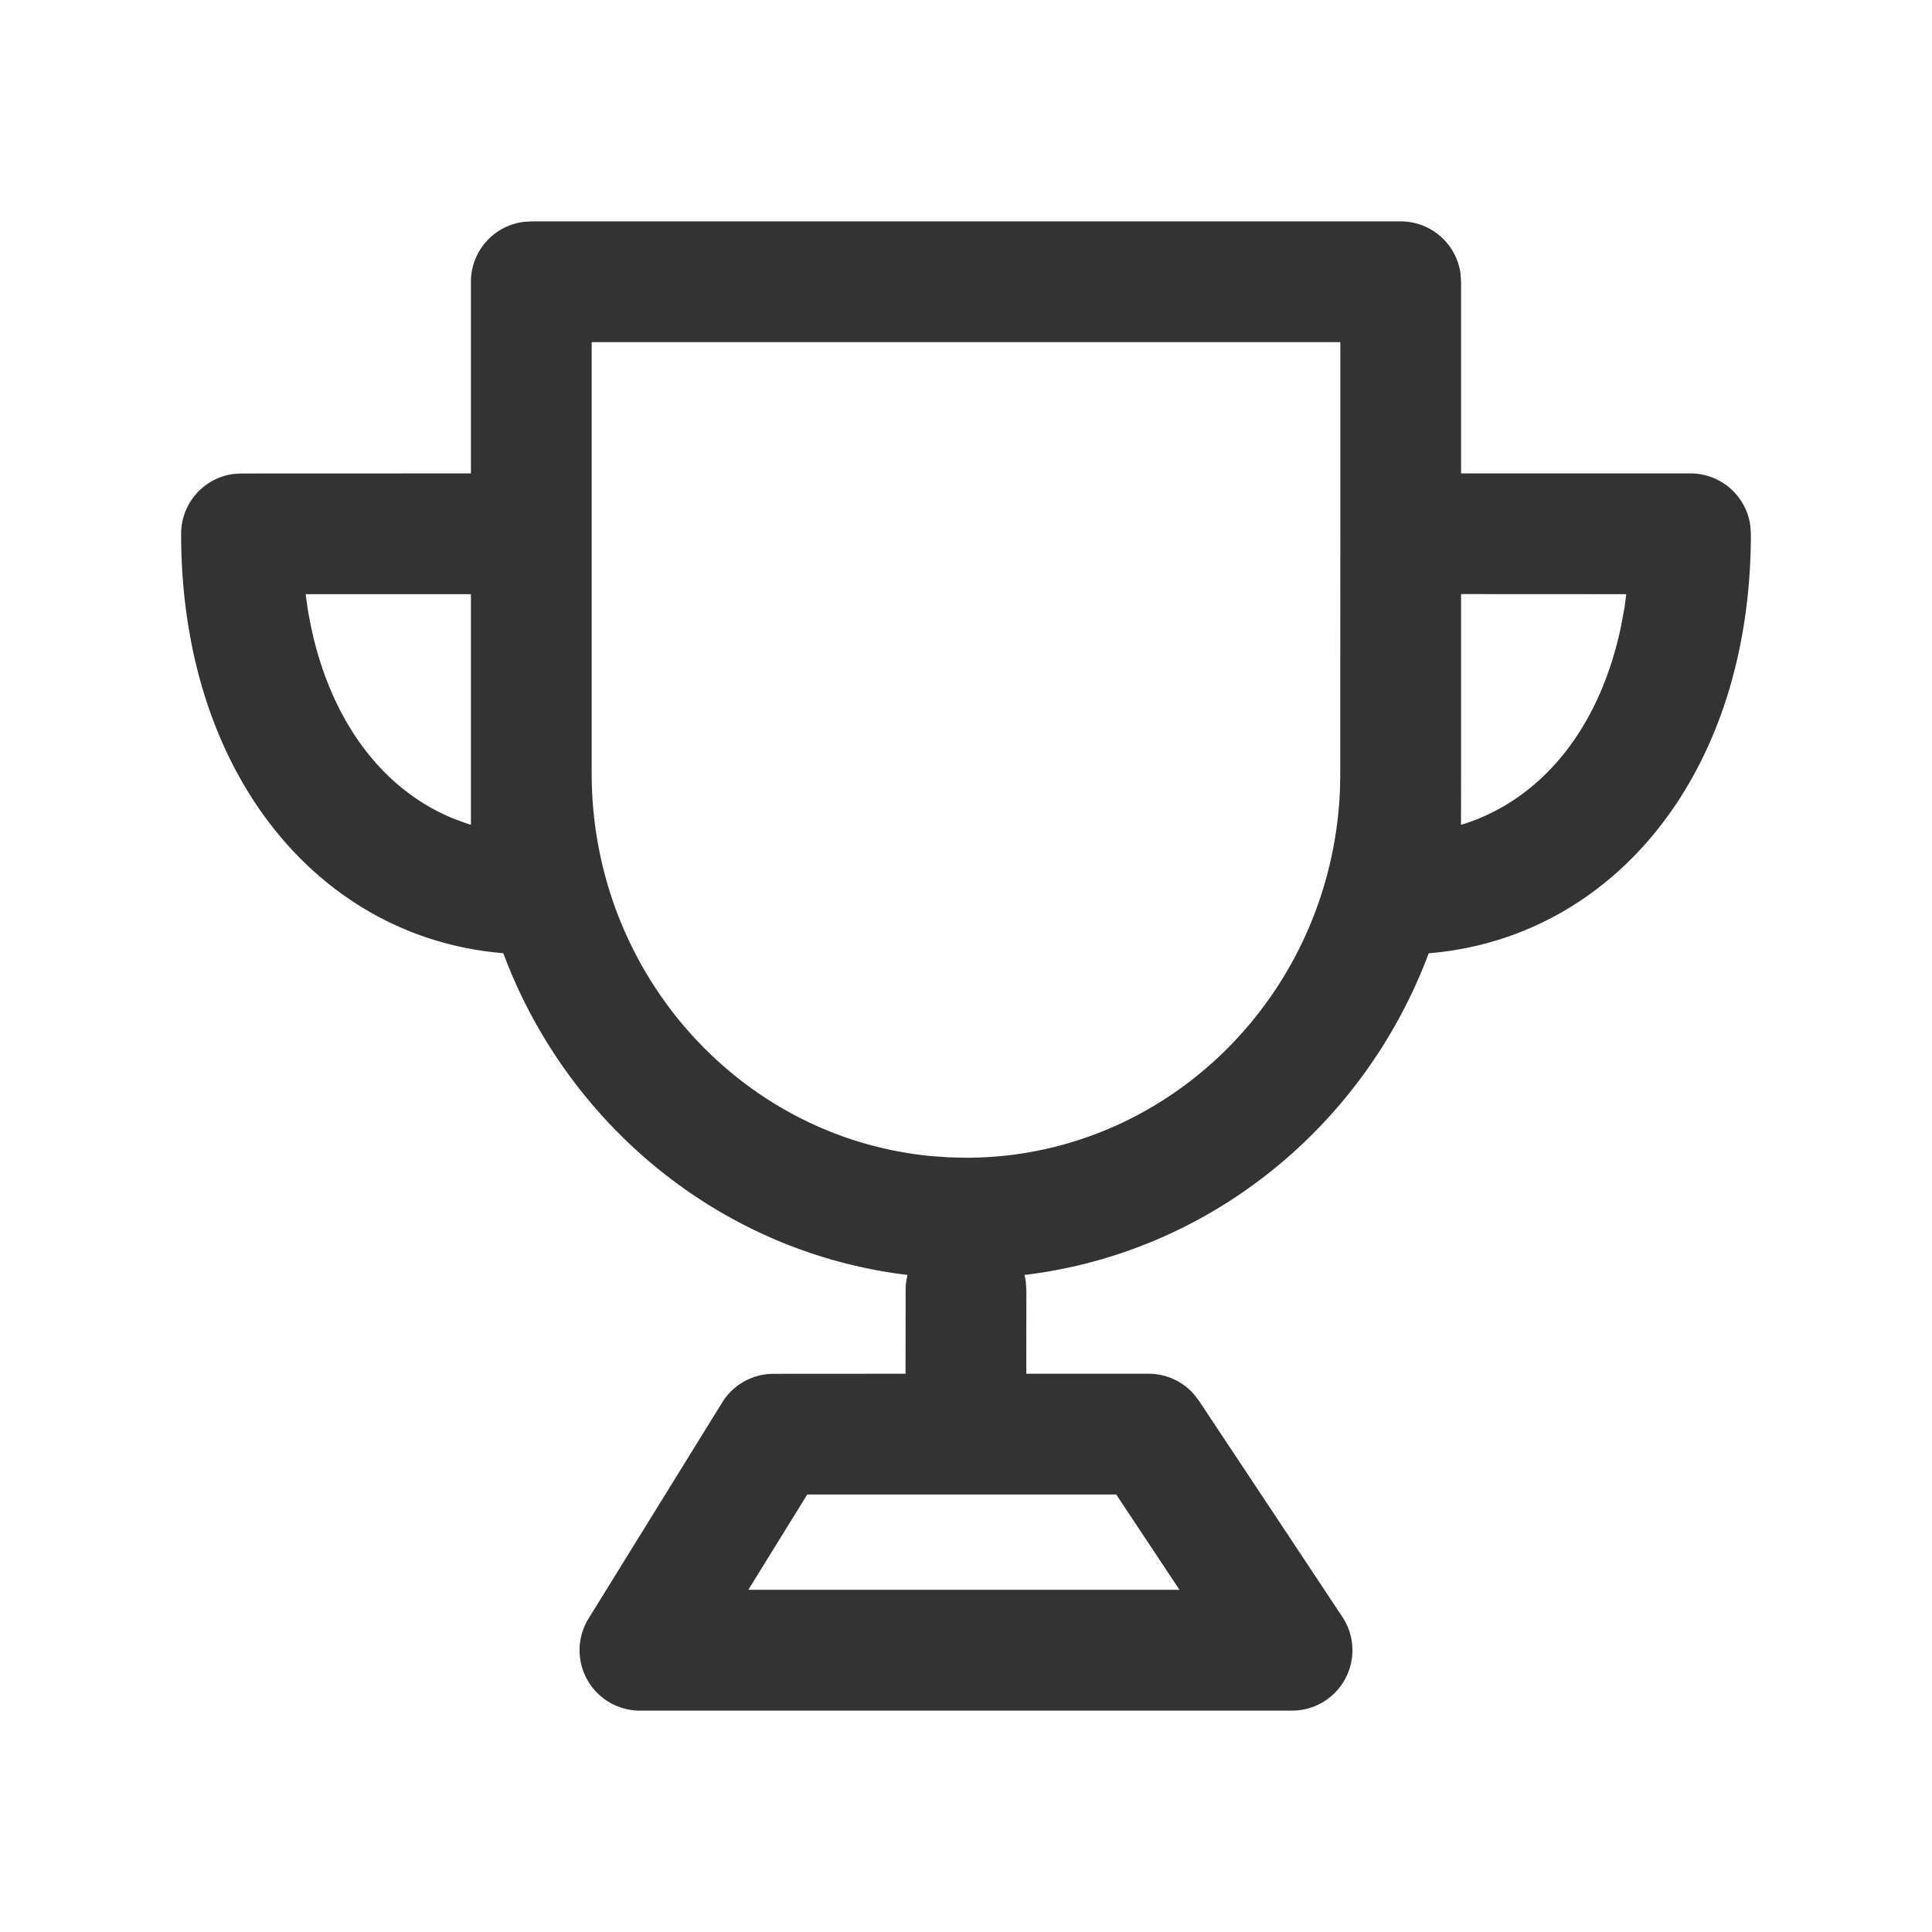 <svg width="24" height="24" viewBox="0 0 24 24" xmlns="http://www.w3.org/2000/svg">
    <g fill="none" fill-rule="evenodd">
        <path d="M0 0h24v24H0z"/>
        <path d="M17.4 2.75a.75.75 0 0 1 .743.648l.007.102v2.381H21a.75.75 0 0 1 .743.649l.007.102c0 2.983-1.717 5.021-4.002 5.21-.8 2.14-2.714 3.72-5.022 3.996a.703.703 0 0 1 .017.087l.007.101-.001 1.039h1.52a.75.75 0 0 1 .56.252l.065.084 1.781 2.684a.75.75 0 0 1-.625 1.165h-8.1a.75.75 0 0 1-.638-1.145l1.66-2.684a.75.75 0 0 1 .639-.355l1.638-.001.001-1.039c0-.065.008-.128.024-.188-2.308-.277-4.223-1.857-5.022-3.997-2.285-.188-4.002-2.226-4.002-5.21a.75.75 0 0 1 .648-.743L3 5.882l2.85-.001V3.5a.75.75 0 0 1 .648-.743L6.6 2.75h10.8zm-3.534 15.815h-3.838l-.732 1.184h5.356l-.786-1.184zM16.65 4.25h-9.3v5.355c0 2.495 1.86 4.538 4.227 4.757l.21.015.213.005c2.493 0 4.534-2.018 4.645-4.558l.004-.175.001-3.017V4.25zM5.85 7.381H3.797l.022.162c.215 1.345.908 2.263 1.827 2.631l.165.06.039.011V7.381zm14.352 0L18.15 7.38v2.248l-.001.617.04-.011c.945-.304 1.679-1.163 1.949-2.458l.043-.233.021-.162z" fill="#333" fill-rule="nonzero"/>
    </g>
</svg>
